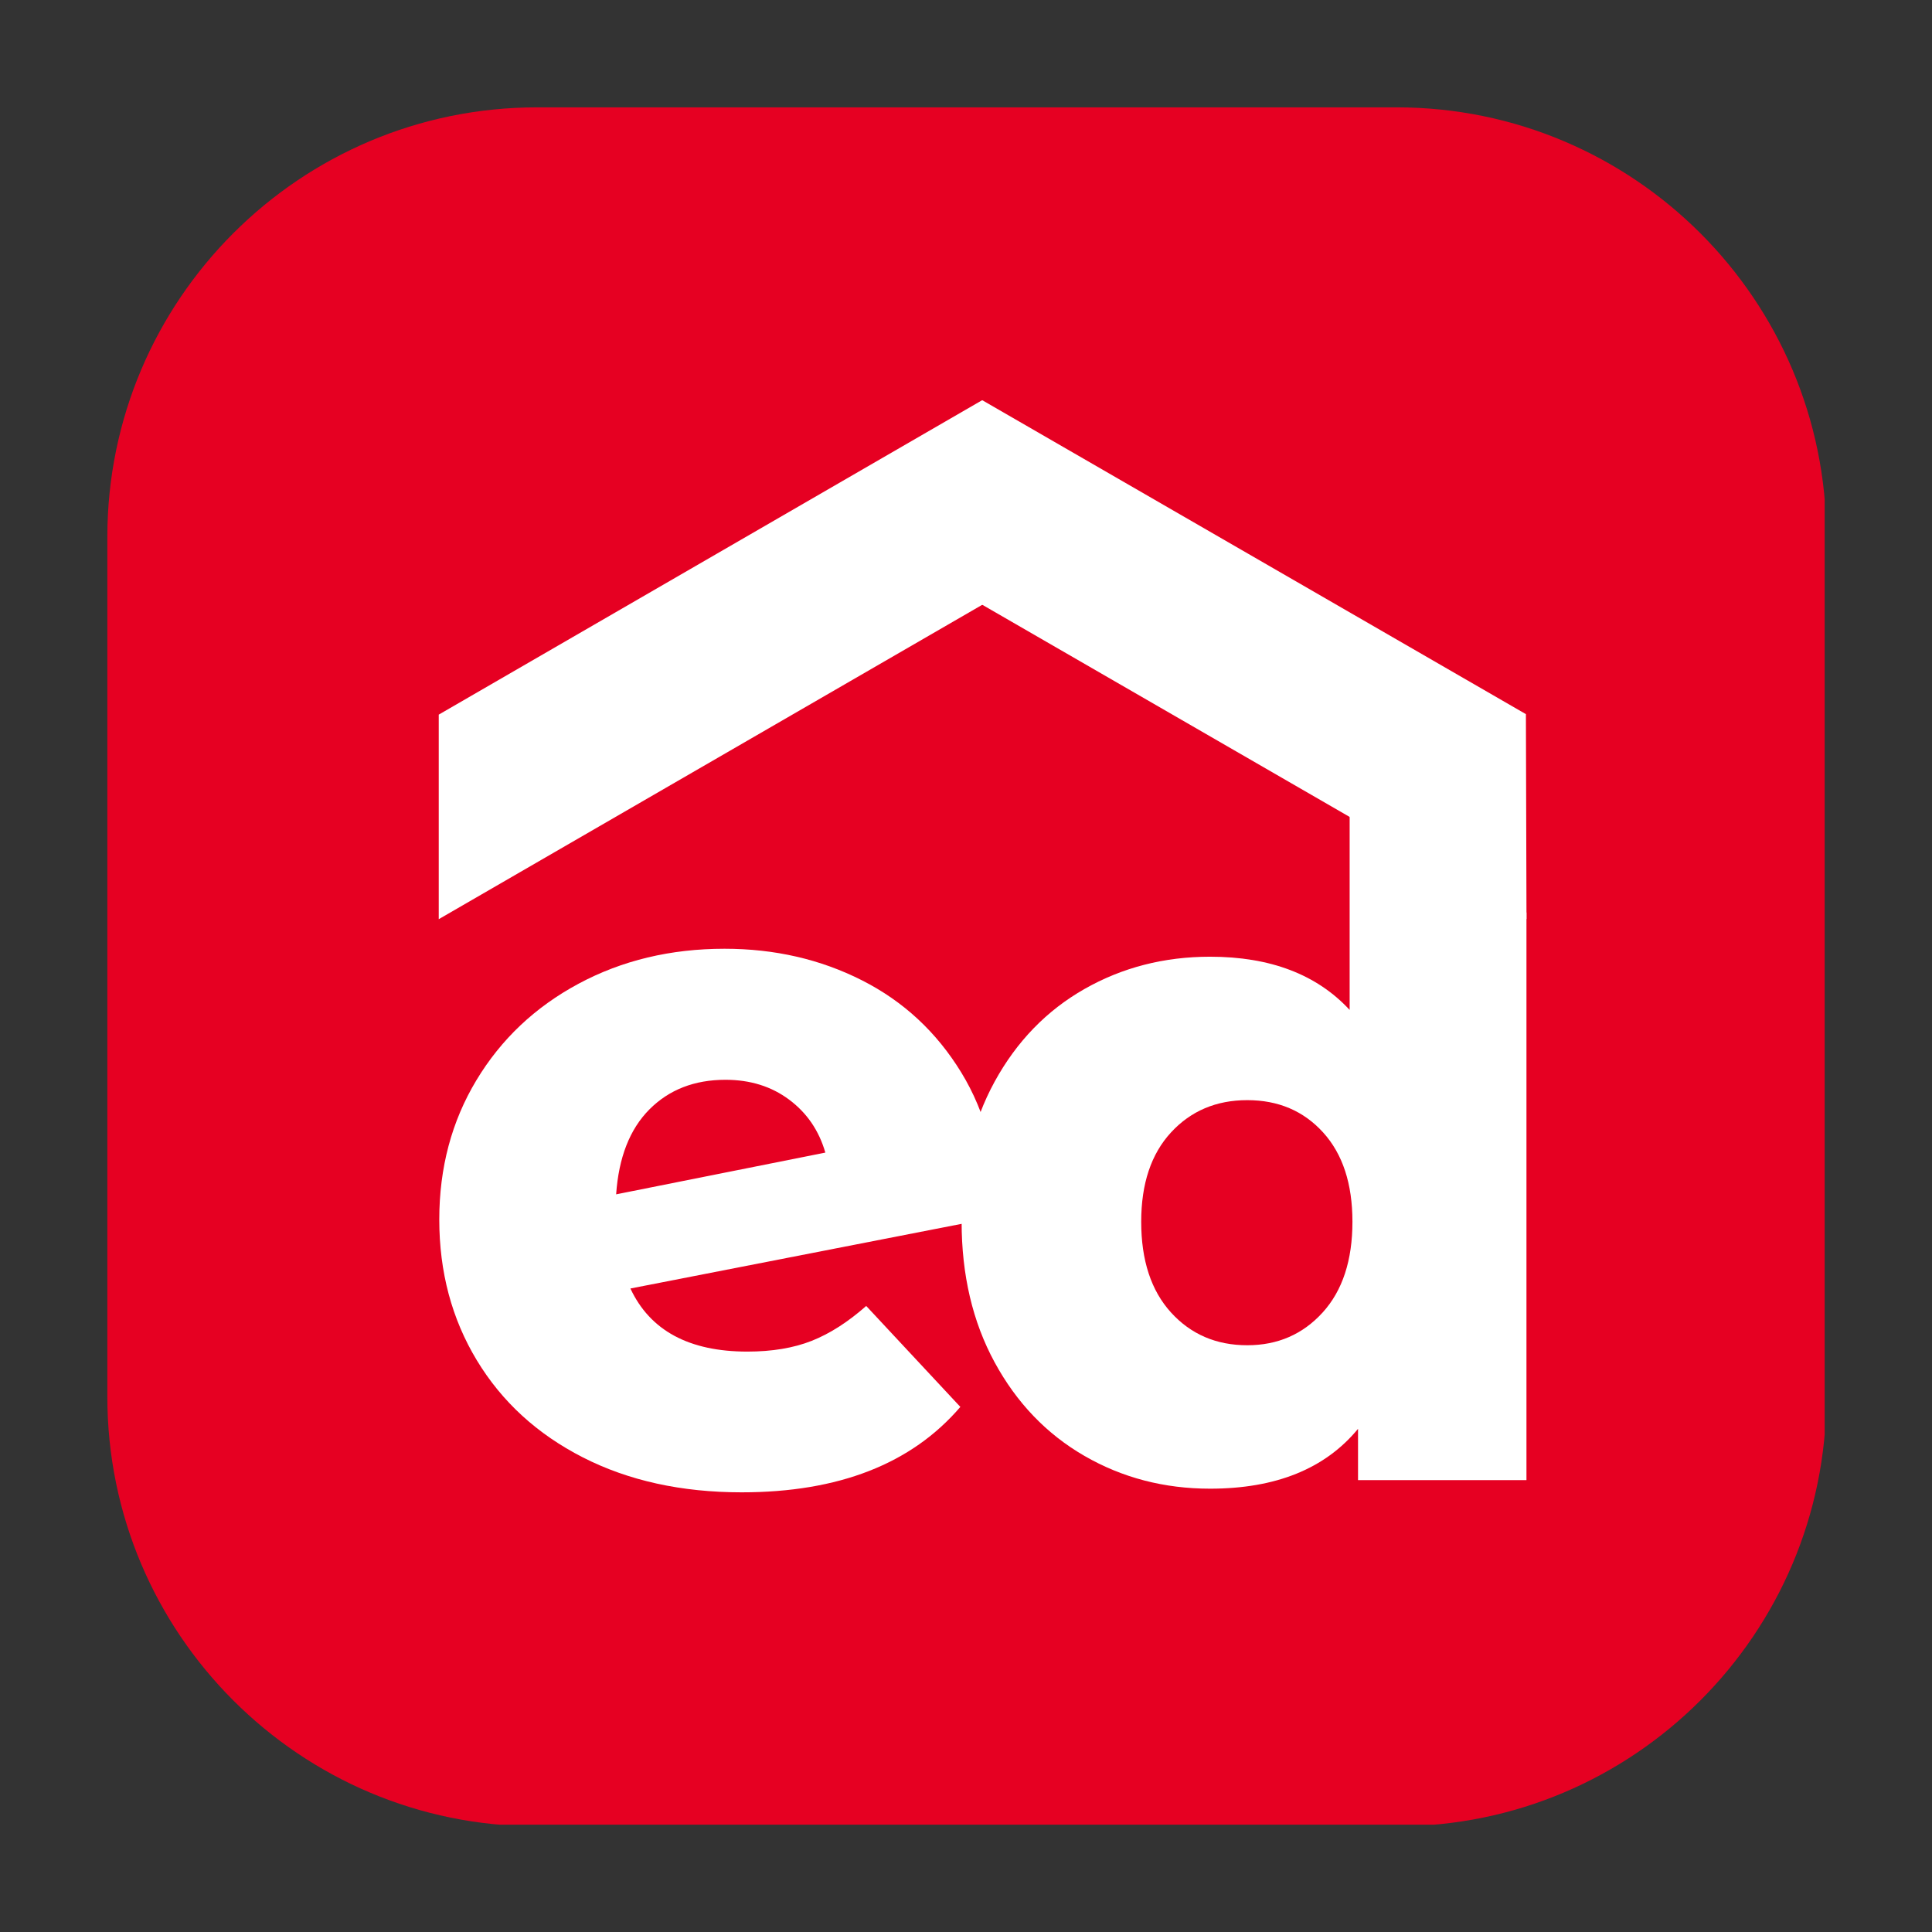 <svg width="108" height="108" viewBox="0 0 108 108" fill="none" xmlns="http://www.w3.org/2000/svg">
<rect x="0" y="0" width="108" height="108" fill="#333333" stroke="none"/>
<g clip-path="url(#clip0_4487_12161)">
<path fill-rule="evenodd" clip-rule="evenodd" d="M102.094 30.024C102.094 16.765 91.329 6.001 78.071 6.001H30.022C16.764 6.001 6 16.765 6 30.024V78.07C6 91.329 16.764 102.093 30.022 102.093H78.071C91.329 102.093 102.094 91.329 102.094 78.07V30.024Z" fill="#E60022"/>
<path d="M41.778 75.555C43.16 75.555 44.356 75.355 45.366 74.957C46.376 74.559 47.395 73.909 48.422 73.004L53.684 78.647C50.956 81.831 46.881 83.422 41.459 83.422C38.093 83.422 35.134 82.771 32.583 81.469C30.031 80.167 28.056 78.358 26.656 76.043C25.256 73.728 24.556 71.105 24.556 68.175C24.556 65.281 25.247 62.686 26.629 60.389C28.011 58.092 29.916 56.292 32.343 54.99C34.771 53.687 37.49 53.036 40.502 53.036C43.302 53.036 45.862 53.624 48.183 54.8C50.504 55.975 52.355 57.694 53.737 59.955C55.12 62.215 55.811 64.901 55.811 68.012L35.24 72.028C36.339 74.379 38.518 75.555 41.778 75.555ZM40.556 60.361C38.819 60.361 37.402 60.913 36.303 62.016C35.205 63.12 34.585 64.703 34.443 66.764L46.137 64.431C45.782 63.201 45.109 62.215 44.117 61.474C43.125 60.732 41.938 60.361 40.556 60.361Z" fill="white"/>
<path d="M85.33 51.013V82.74H75.915V79.873C74.076 82.103 71.32 83.218 67.644 83.218C65.077 83.218 62.736 82.607 60.621 81.386C58.506 80.165 56.833 78.421 55.601 76.155C54.37 73.89 53.755 71.27 53.755 68.296C53.755 65.323 54.37 62.712 55.601 60.464C56.833 58.216 58.506 56.49 60.621 55.286C62.736 54.083 65.077 53.481 67.644 53.481C71.007 53.481 73.608 54.472 75.446 56.455V45.007L85.33 51.013ZM69.724 75.2C71.424 75.2 72.828 74.589 73.938 73.368C75.047 72.146 75.602 70.456 75.602 68.296C75.602 66.172 75.056 64.509 73.964 63.305C72.871 62.101 71.458 61.499 69.724 61.499C67.99 61.499 66.569 62.101 65.459 63.305C64.349 64.509 63.794 66.172 63.794 68.296C63.794 70.456 64.349 72.146 65.459 73.368C66.569 74.589 67.99 75.2 69.724 75.2Z" fill="white"/>
<path fill-rule="evenodd" clip-rule="evenodd" d="M59.853 30.948L54.895 22.376L24.526 39.948L24.526 51.383L59.853 30.948Z" fill="white"/>
<path fill-rule="evenodd" clip-rule="evenodd" d="M54.915 22.375L49.962 30.95L85.332 51.376L85.299 39.921L54.915 22.375Z" fill="white"/>
</g>
<defs>
<clipPath id="clip0_4487_12161">
<rect width="96" height="96" fill="white" transform="translate(6 6)"/>
</clipPath>
</defs>
</svg>
